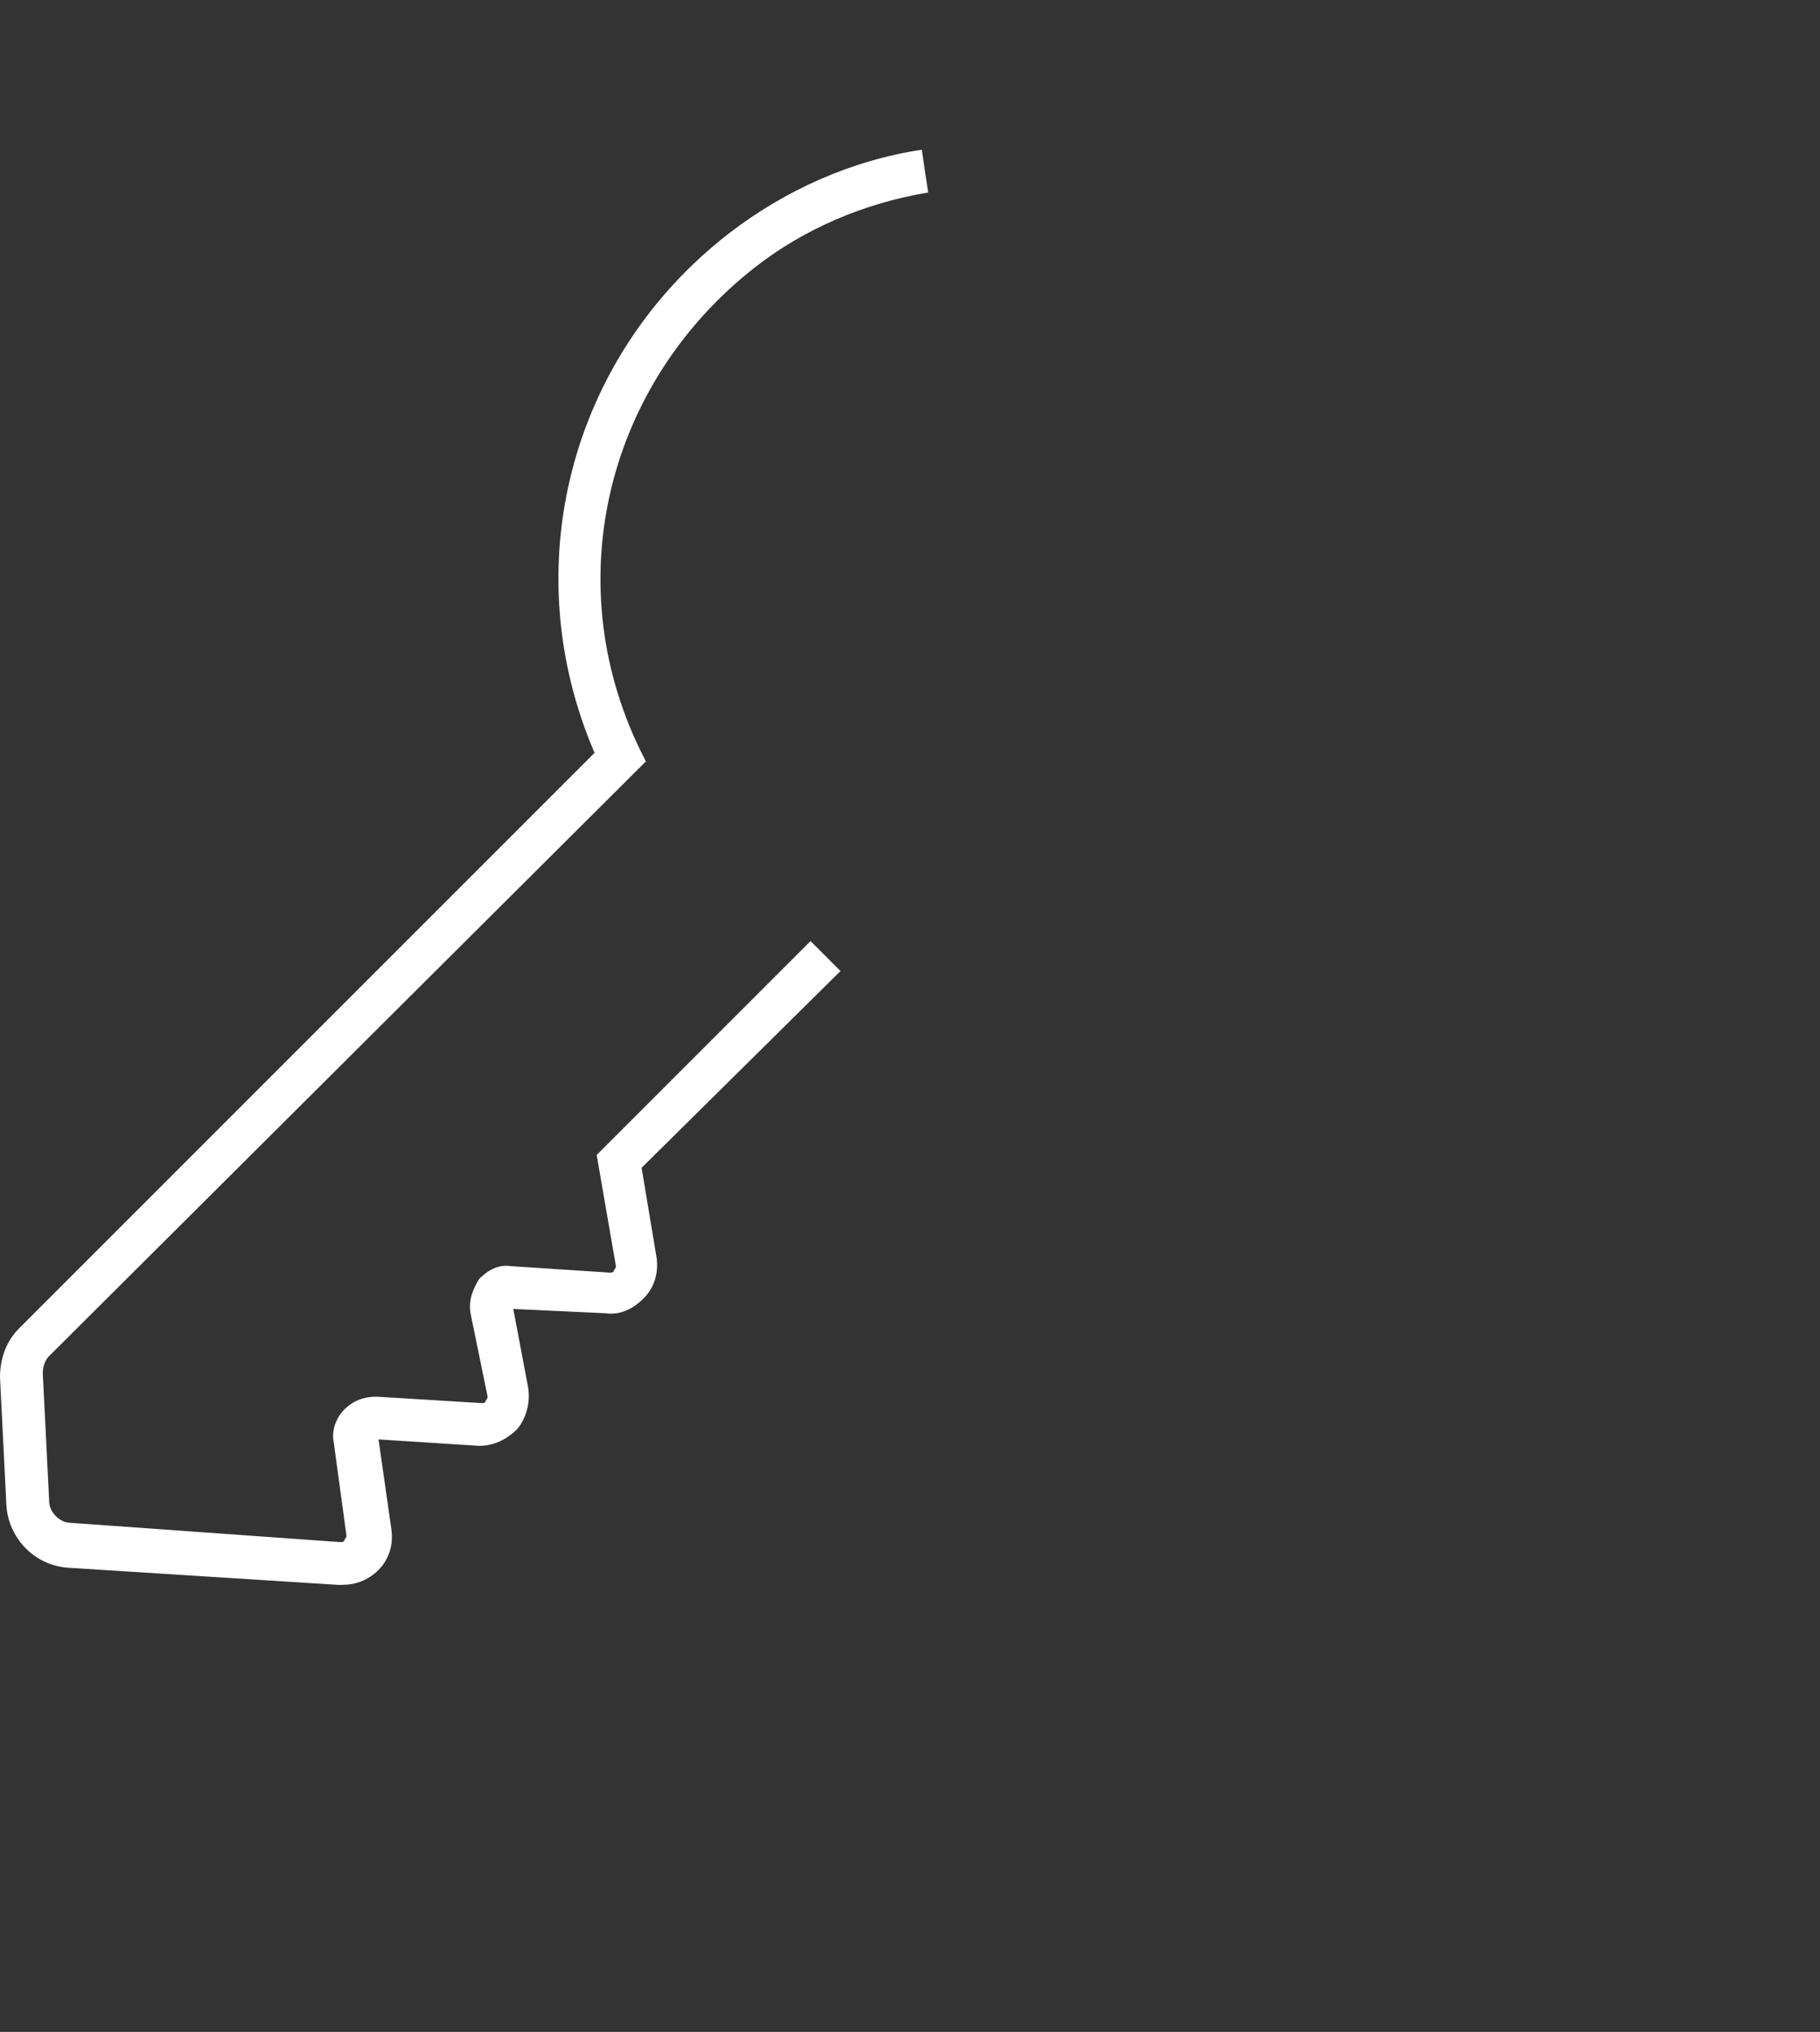 <?xml version="1.0" encoding="utf-8"?>
<!-- Generator: Adobe Illustrator 24.1.0, SVG Export Plug-In . SVG Version: 6.00 Build 0)  -->
<svg version="1.1" xmlns="http://www.w3.org/2000/svg" xmlns:xlink="http://www.w3.org/1999/xlink" x="0px" y="0px"
	 viewBox="0 0 85.1 95" style="enable-background:new 0 0 85.1 95;" xml:space="preserve">
<rect x="0" y="0" width="85.1" height="95" fill="#333333" stroke="none"/>
<style type="text/css">
	.st0{display:none;}
	.st1{display:inline;fill:#070404;}
	.st2{fill:#FFFFFF;}
</style>
<g id="Layer_2" class="st0">
	<rect x="-51.2" y="-66" class="st1" width="189" height="213"/>
</g>
<g id="Layer_1">
	<g>
		<path class="st2" d="M16,74.1c-0.1,0-0.1,0-0.2,0L3.2,73.3c-1.6-0.1-2.8-1.4-2.9-2.9l-0.3-6c0-0.9,0.3-1.7,0.9-2.3l26.9-26.9
			c-3.7-8.6-1.2-18.5,6.3-24.3c2.6-2,5.7-3.4,9-3.9l0.3,2c-3,0.5-5.8,1.7-8.1,3.5c-6.9,5.4-9.2,14.6-5.4,22.5l0.3,0.6L2.3,63.4
			C2.1,63.6,2,63.9,2,64.2l0.3,6c0,0.5,0.5,1,1,1l12.6,0.9c0.1,0,0.2,0,0.2-0.1c0,0,0.1-0.1,0.1-0.2l-0.6-4.4
			c-0.1-0.5,0.1-1.1,0.5-1.5c0.4-0.4,0.9-0.6,1.5-0.6l4.9,0.3c0.1,0,0.2,0,0.2-0.1c0,0,0.1-0.1,0.1-0.2L22,61.4
			c-0.1-0.6,0.1-1.1,0.4-1.6c0.4-0.4,0.9-0.7,1.5-0.6l4.6,0.3c0.1,0,0.2,0,0.2-0.1c0,0,0.1-0.1,0.1-0.2L27.9,54l10-10l1.4,1.4
			L30,54.6l0.7,4.2c0.1,0.7-0.1,1.4-0.6,1.9c-0.5,0.5-1.1,0.8-1.8,0.7L24,61.2l0.7,3.7c0.1,0.7-0.1,1.4-0.5,1.9
			c-0.5,0.5-1.1,0.8-1.8,0.8l-4.7-0.3l0.6,4.2c0.1,0.7-0.1,1.4-0.6,1.9C17.2,73.9,16.6,74.1,16,74.1z"/>
	</g>
</g>
</svg>
